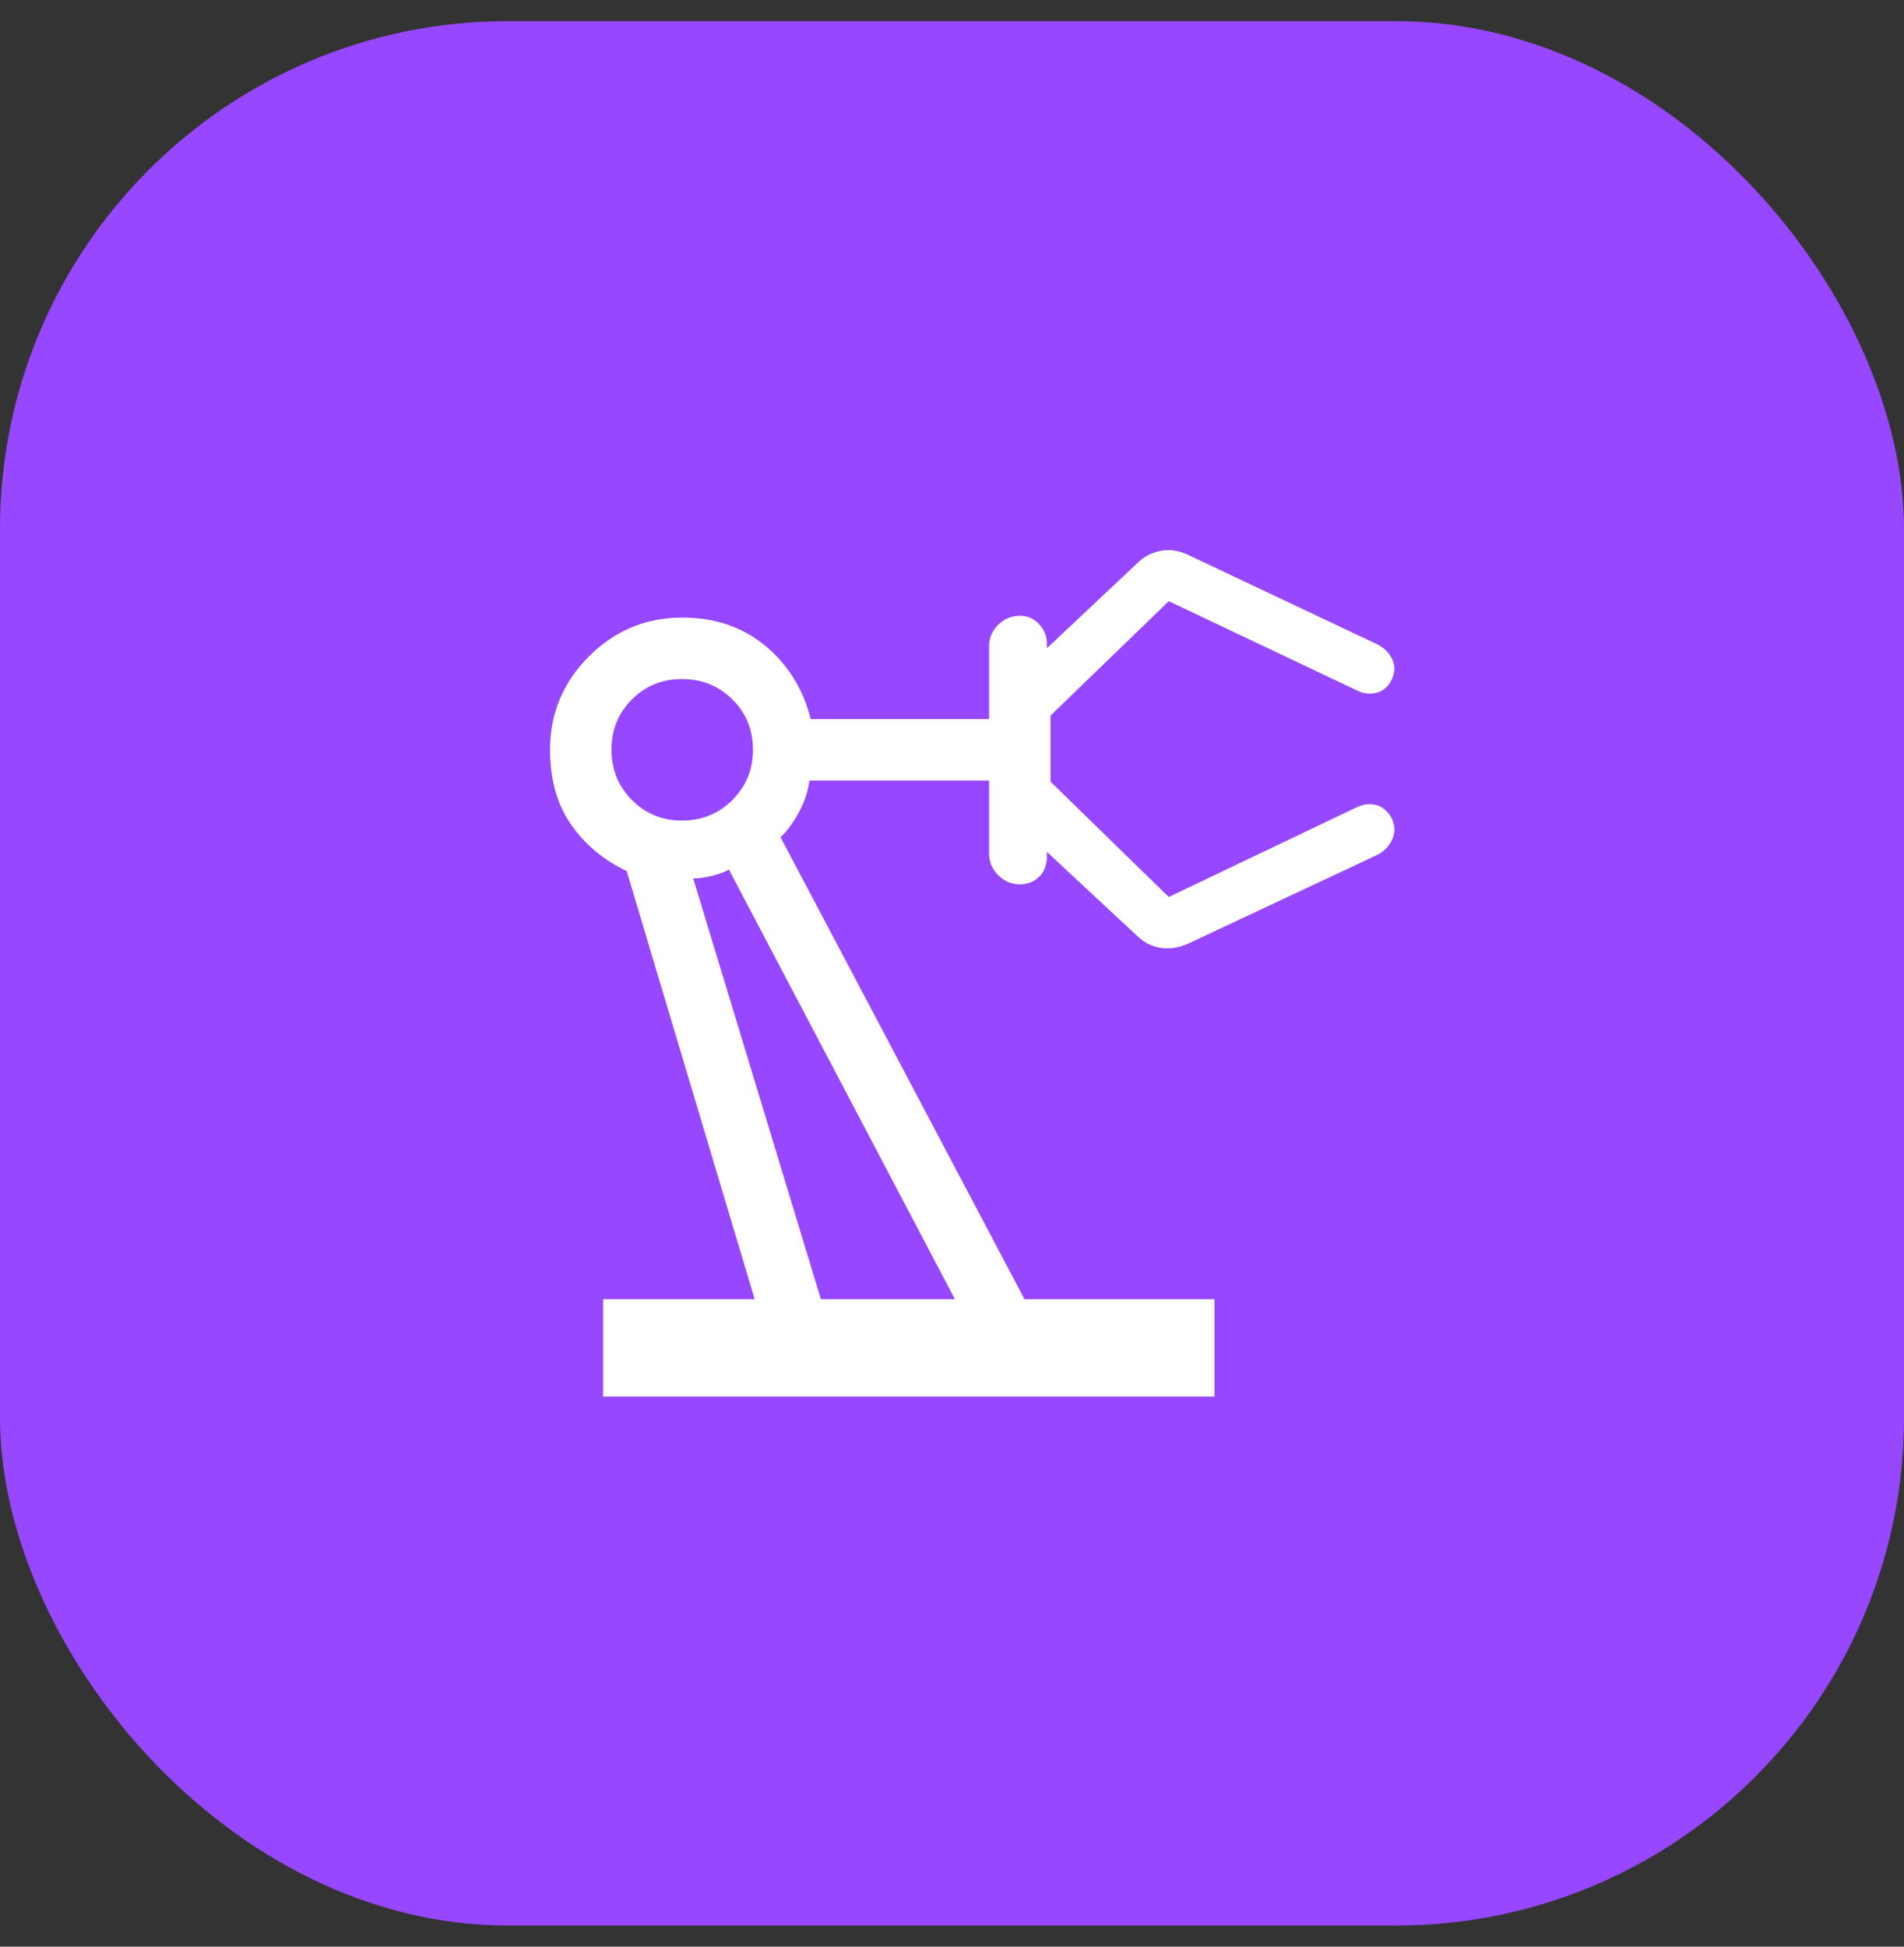 <?xml version="1.0" encoding="UTF-8"?> <svg xmlns="http://www.w3.org/2000/svg" width="45" height="46" viewBox="0 0 45 46" fill="none"><rect x="0" y="0" width="45" height="46" fill="#333333" stroke="none"/><rect y="0.5" width="45" height="45" rx="12" fill="#9747FF"></rect><path d="M14.254 33V30.7H17.836L14.811 20.583C14.254 20.316 13.812 19.945 13.488 19.471C13.162 18.997 13 18.412 13 17.718C13 16.86 13.306 16.125 13.918 15.512C14.531 14.9 15.266 14.594 16.124 14.594C16.898 14.594 17.552 14.816 18.087 15.26C18.622 15.704 18.98 16.281 19.161 16.992H23.377V15.277C23.377 15.076 23.449 14.904 23.593 14.763C23.736 14.621 23.907 14.551 24.103 14.551C24.275 14.551 24.421 14.611 24.541 14.731C24.661 14.851 24.728 14.995 24.742 15.163V15.319L26.879 13.308C27.031 13.155 27.217 13.057 27.435 13.017C27.653 12.976 27.872 13.01 28.093 13.118L32.562 15.231C32.72 15.312 32.835 15.429 32.906 15.584C32.978 15.739 32.971 15.9 32.888 16.067C32.804 16.233 32.684 16.335 32.526 16.373C32.368 16.412 32.211 16.39 32.055 16.308L27.623 14.206L24.829 16.909V18.472L27.623 21.196L32.055 19.081C32.224 19 32.383 18.981 32.535 19.025C32.686 19.07 32.805 19.173 32.891 19.335C32.972 19.506 32.977 19.672 32.906 19.832C32.835 19.993 32.716 20.116 32.55 20.202L28.152 22.265C27.922 22.381 27.696 22.427 27.473 22.403C27.251 22.38 27.052 22.284 26.876 22.116L24.742 20.129V20.285C24.728 20.478 24.661 20.629 24.541 20.736C24.421 20.843 24.275 20.897 24.103 20.897C23.907 20.897 23.736 20.825 23.593 20.681C23.449 20.537 23.377 20.367 23.377 20.171V18.444H19.129C19.1 18.687 19.021 18.93 18.892 19.175C18.762 19.42 18.614 19.624 18.448 19.785L24.213 30.7H28.703V33H14.254ZM16.12 19.39C16.59 19.39 16.987 19.228 17.31 18.904C17.634 18.58 17.796 18.184 17.796 17.714C17.796 17.245 17.634 16.849 17.31 16.528C16.987 16.207 16.59 16.046 16.12 16.046C15.651 16.046 15.256 16.207 14.934 16.528C14.613 16.849 14.452 17.245 14.452 17.714C14.452 18.184 14.613 18.58 14.934 18.904C15.256 19.228 15.651 19.39 16.12 19.39ZM19.401 30.7H22.569L17.227 20.547C17.144 20.6 17.014 20.648 16.837 20.693C16.66 20.737 16.509 20.758 16.383 20.756L19.401 30.7Z" fill="white"></path></svg> 